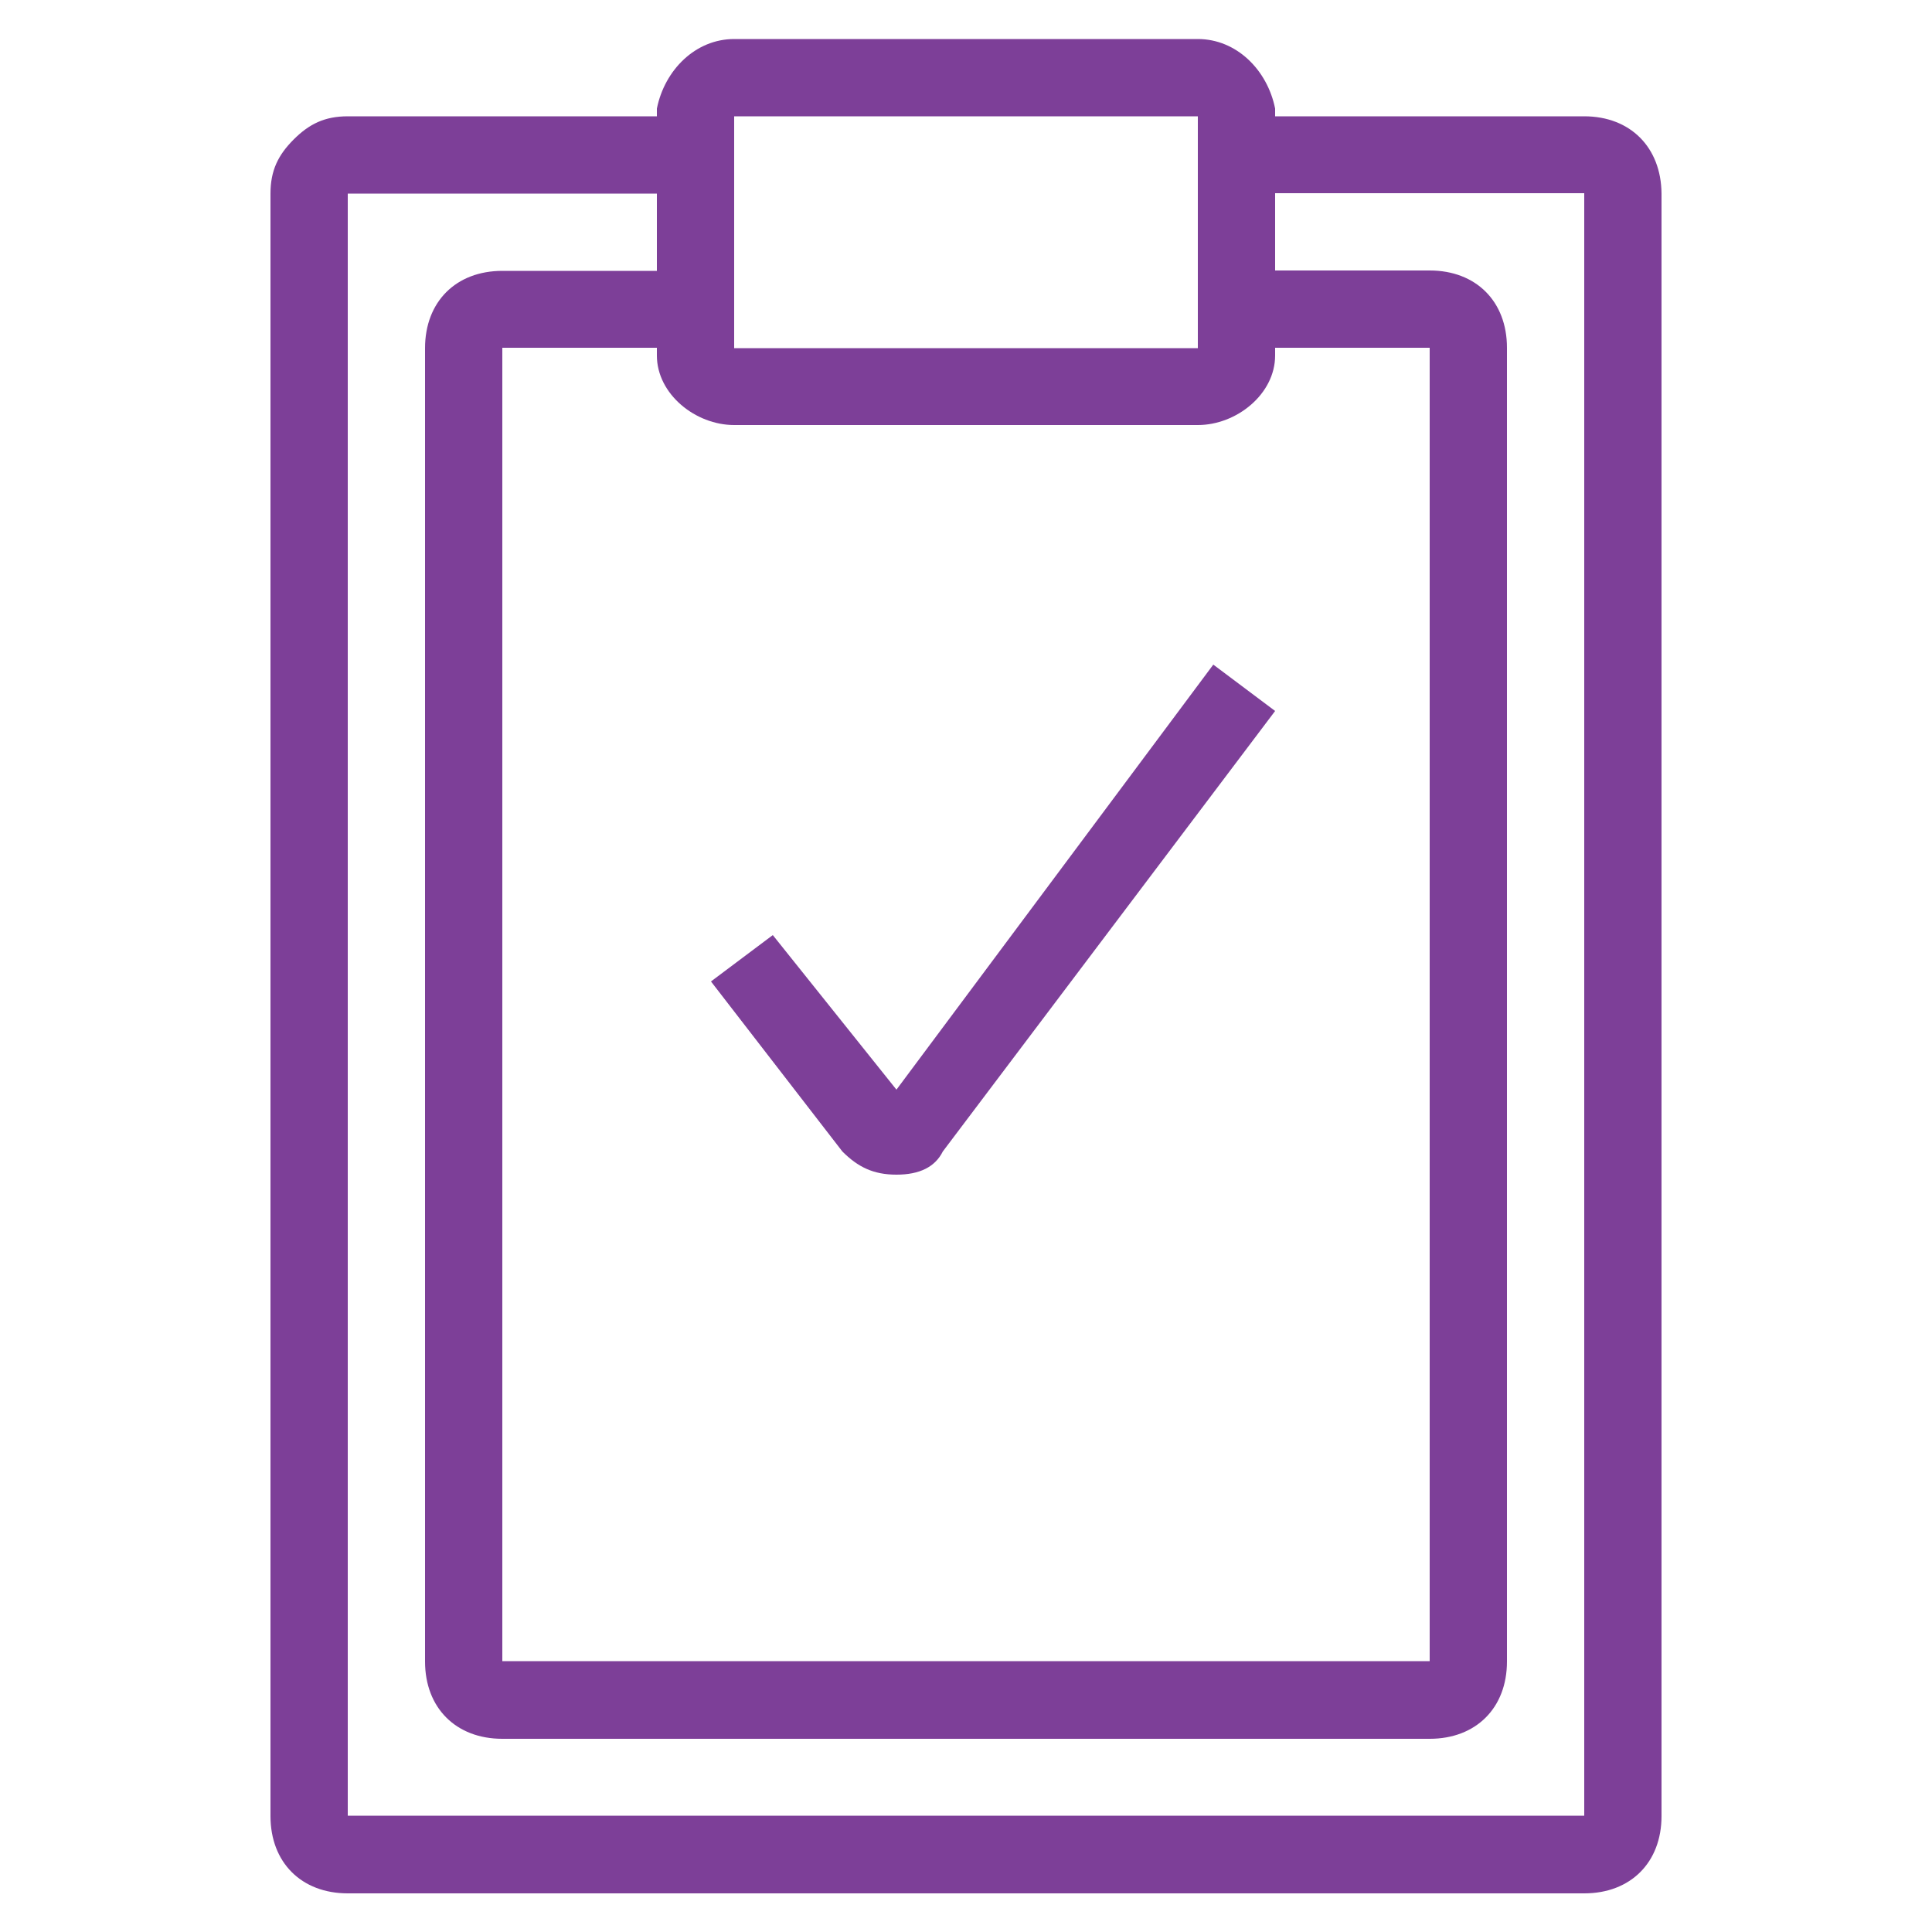 <?xml version="1.0" encoding="utf-8"?>
<!-- Generator: Adobe Illustrator 26.0.1, SVG Export Plug-In . SVG Version: 6.00 Build 0)  -->
<svg version="1.1" id="Layer_1" xmlns="http://www.w3.org/2000/svg" xmlns:xlink="http://www.w3.org/1999/xlink" x="0px" y="0px"
	 viewBox="0 0 500 500" style="enable-background:new 0 0 500 500;" xml:space="preserve">
<style type="text/css">
	.st0{fill-rule:evenodd;clip-rule:evenodd;fill:#7D3F98;}
</style>
<path class="st0" d="M232,304L232,304c6,0,10-2,12-6l86-114l-16-12l-82,110l-32-40l-16,12l34,44C222,302,226,304,232,304z
	 M410,469.9H90V50.1h80v20h-40c-12,0-20,8-20,20v339.9c0,12,8,20,20,20H370c12,0,20-8,20-20V90c0-12-8-20-20-20h-40v-20h80V469.9z
	 M310,110c10,0,20-8,20-18v-2h40v339.9H130V90h40v2c0,10,10,18,20,18H310z M190,30.1h120v60H190V30.1z M410,30.1h-80v-2
	c-2-10-10-18-20-18H190c-10,0-18,8-20,18v2H90c-6,0-10,2-14,6c-4,4-6,8-6,14v419.9c0,12,8,20,20,20H410c12,0,20-8,20-20V50.1
	C429.9,38.1,421.9,30.1,410,30.1z"/>
</svg>
